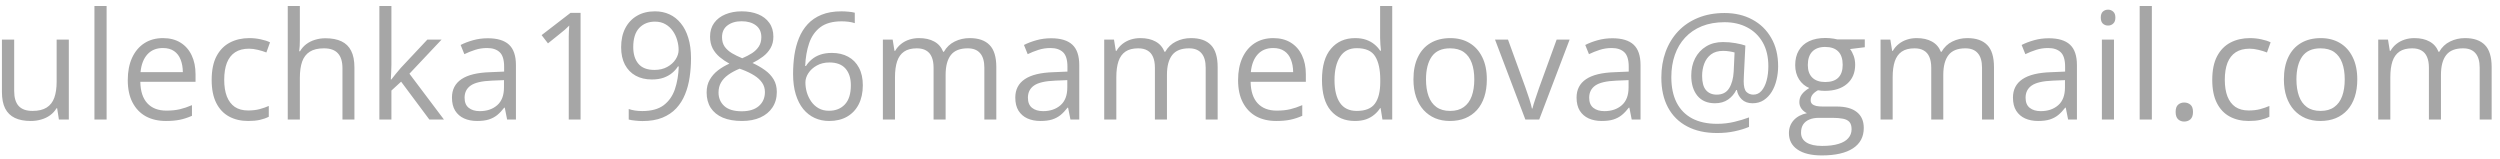 <?xml version="1.0" encoding="UTF-8"?> <svg xmlns="http://www.w3.org/2000/svg" width="251" height="16" viewBox="0 0 251 16" fill="none"><path d="M6.91 3.973V12H5.914L5.738 10.872H5.672C5.506 11.15 5.292 11.385 5.028 11.575C4.764 11.766 4.466 11.907 4.134 12C3.807 12.098 3.458 12.146 3.087 12.146C2.452 12.146 1.92 12.044 1.49 11.839C1.061 11.634 0.736 11.316 0.516 10.887C0.301 10.457 0.194 9.905 0.194 9.231V3.973H1.424V9.144C1.424 9.812 1.576 10.313 1.878 10.645C2.181 10.972 2.643 11.136 3.263 11.136C3.858 11.136 4.332 11.023 4.684 10.799C5.04 10.574 5.296 10.245 5.453 9.81C5.609 9.371 5.687 8.834 5.687 8.199V3.973H6.91ZM10.704 12H9.481V0.604H10.704V12ZM16.366 3.826C17.049 3.826 17.635 3.978 18.123 4.28C18.612 4.583 18.985 5.008 19.244 5.555C19.503 6.097 19.632 6.731 19.632 7.459V8.213H14.088C14.102 9.156 14.337 9.874 14.791 10.367C15.245 10.86 15.885 11.106 16.71 11.106C17.218 11.106 17.667 11.06 18.058 10.967C18.448 10.874 18.854 10.738 19.273 10.557V11.627C18.868 11.807 18.465 11.939 18.065 12.022C17.669 12.105 17.201 12.146 16.659 12.146C15.887 12.146 15.213 11.99 14.637 11.678C14.066 11.36 13.622 10.896 13.304 10.286C12.987 9.676 12.828 8.929 12.828 8.045C12.828 7.181 12.972 6.434 13.26 5.804C13.553 5.169 13.963 4.681 14.491 4.339C15.023 3.997 15.648 3.826 16.366 3.826ZM16.351 4.822C15.702 4.822 15.184 5.035 14.798 5.459C14.413 5.884 14.183 6.478 14.11 7.239H18.358C18.353 6.761 18.277 6.341 18.131 5.979C17.989 5.613 17.772 5.33 17.479 5.13C17.186 4.925 16.81 4.822 16.351 4.822ZM24.913 12.146C24.19 12.146 23.553 11.998 23.002 11.7C22.45 11.402 22.02 10.948 21.712 10.337C21.405 9.727 21.251 8.958 21.251 8.03C21.251 7.059 21.412 6.265 21.734 5.65C22.061 5.03 22.511 4.571 23.082 4.273C23.653 3.975 24.303 3.826 25.03 3.826C25.431 3.826 25.816 3.868 26.188 3.951C26.564 4.029 26.871 4.129 27.11 4.251L26.744 5.269C26.5 5.171 26.217 5.083 25.895 5.005C25.577 4.927 25.279 4.888 25.001 4.888C24.444 4.888 23.98 5.008 23.609 5.247C23.243 5.486 22.967 5.838 22.782 6.302C22.601 6.766 22.511 7.337 22.511 8.016C22.511 8.665 22.599 9.219 22.774 9.678C22.955 10.137 23.221 10.489 23.573 10.733C23.929 10.972 24.373 11.092 24.906 11.092C25.331 11.092 25.714 11.048 26.056 10.96C26.398 10.867 26.707 10.76 26.986 10.638V11.722C26.717 11.858 26.417 11.963 26.085 12.037C25.758 12.11 25.367 12.146 24.913 12.146ZM30.106 0.604V4.009C30.106 4.205 30.101 4.402 30.091 4.603C30.081 4.798 30.064 4.979 30.04 5.145H30.121C30.287 4.861 30.497 4.625 30.75 4.434C31.009 4.239 31.302 4.092 31.629 3.995C31.956 3.892 32.303 3.841 32.669 3.841C33.314 3.841 33.851 3.943 34.281 4.148C34.715 4.354 35.04 4.671 35.255 5.101C35.475 5.53 35.584 6.087 35.584 6.771V12H34.383V6.851C34.383 6.182 34.23 5.682 33.922 5.35C33.619 5.018 33.153 4.852 32.523 4.852C31.927 4.852 31.451 4.966 31.095 5.196C30.743 5.42 30.489 5.752 30.333 6.192C30.182 6.631 30.106 7.168 30.106 7.803V12H28.89V0.604H30.106ZM39.298 0.604V6.521C39.298 6.717 39.291 6.956 39.276 7.239C39.261 7.518 39.249 7.764 39.239 7.979H39.291C39.393 7.852 39.542 7.664 39.737 7.415C39.938 7.166 40.106 6.966 40.243 6.814L42.909 3.973H44.337L41.107 7.4L44.571 12H43.106L40.272 8.199L39.298 9.092V12H38.089V0.604H39.298ZM48.973 3.841C49.93 3.841 50.641 4.056 51.105 4.485C51.568 4.915 51.8 5.601 51.8 6.543V12H50.914L50.68 10.813H50.621C50.397 11.106 50.162 11.353 49.918 11.553C49.674 11.748 49.391 11.898 49.068 12C48.751 12.098 48.36 12.146 47.897 12.146C47.408 12.146 46.974 12.061 46.593 11.89C46.217 11.719 45.919 11.46 45.699 11.114C45.484 10.767 45.377 10.328 45.377 9.795C45.377 8.995 45.694 8.379 46.329 7.95C46.964 7.52 47.931 7.286 49.23 7.247L50.614 7.188V6.697C50.614 6.004 50.465 5.518 50.167 5.24C49.869 4.961 49.449 4.822 48.907 4.822C48.487 4.822 48.087 4.883 47.706 5.005C47.325 5.127 46.964 5.271 46.622 5.438L46.248 4.515C46.61 4.329 47.025 4.17 47.494 4.039C47.962 3.907 48.456 3.841 48.973 3.841ZM50.599 8.045L49.376 8.096C48.375 8.135 47.669 8.299 47.259 8.587C46.849 8.875 46.644 9.283 46.644 9.81C46.644 10.269 46.783 10.608 47.062 10.828C47.34 11.048 47.709 11.158 48.167 11.158C48.88 11.158 49.464 10.96 49.918 10.565C50.372 10.169 50.599 9.576 50.599 8.785V8.045ZM58.29 12H57.103V4.412C57.103 4.124 57.103 3.877 57.103 3.672C57.108 3.462 57.113 3.272 57.118 3.101C57.127 2.925 57.14 2.747 57.154 2.566C57.003 2.723 56.861 2.857 56.73 2.969C56.598 3.077 56.434 3.211 56.239 3.372L55.016 4.354L54.378 3.526L57.279 1.292H58.29V12ZM69.378 5.855C69.378 6.504 69.332 7.137 69.239 7.752C69.151 8.367 68.998 8.941 68.778 9.473C68.563 10.005 68.27 10.472 67.899 10.872C67.528 11.273 67.061 11.587 66.5 11.817C65.943 12.041 65.277 12.154 64.501 12.154C64.29 12.154 64.051 12.139 63.783 12.11C63.514 12.085 63.294 12.049 63.123 12V10.945C63.304 11.009 63.517 11.06 63.761 11.099C64.005 11.133 64.244 11.15 64.478 11.15C65.392 11.15 66.109 10.955 66.632 10.565C67.154 10.169 67.53 9.634 67.76 8.96C67.989 8.282 68.119 7.52 68.148 6.675H68.06C67.914 6.91 67.721 7.127 67.481 7.327C67.247 7.522 66.961 7.681 66.624 7.803C66.288 7.92 65.894 7.979 65.445 7.979C64.825 7.979 64.283 7.852 63.819 7.598C63.36 7.344 63.002 6.976 62.743 6.492C62.489 6.009 62.362 5.425 62.362 4.742C62.362 4.004 62.501 3.367 62.779 2.83C63.062 2.288 63.458 1.871 63.966 1.578C64.474 1.285 65.072 1.138 65.76 1.138C66.288 1.138 66.771 1.238 67.21 1.438C67.65 1.639 68.031 1.939 68.353 2.339C68.68 2.735 68.932 3.226 69.107 3.812C69.288 4.397 69.378 5.079 69.378 5.855ZM65.76 2.171C65.111 2.171 64.584 2.383 64.178 2.808C63.778 3.233 63.578 3.873 63.578 4.727C63.578 5.435 63.751 5.994 64.098 6.404C64.444 6.814 64.979 7.02 65.702 7.02C66.2 7.02 66.629 6.919 66.991 6.719C67.357 6.519 67.638 6.265 67.833 5.958C68.033 5.65 68.133 5.335 68.133 5.013C68.133 4.69 68.085 4.363 67.987 4.031C67.894 3.699 67.75 3.394 67.555 3.116C67.359 2.833 67.113 2.605 66.815 2.435C66.517 2.259 66.165 2.171 65.76 2.171ZM74.469 1.138C75.089 1.138 75.638 1.236 76.117 1.431C76.595 1.626 76.969 1.915 77.237 2.295C77.511 2.671 77.647 3.135 77.647 3.687C77.647 4.122 77.552 4.502 77.362 4.83C77.176 5.152 76.925 5.435 76.607 5.679C76.29 5.918 75.939 6.133 75.553 6.324C76.012 6.534 76.424 6.771 76.79 7.034C77.162 7.298 77.455 7.608 77.669 7.964C77.884 8.321 77.992 8.743 77.992 9.231C77.992 9.832 77.845 10.352 77.552 10.791C77.264 11.226 76.859 11.56 76.336 11.795C75.814 12.029 75.201 12.146 74.498 12.146C73.741 12.146 73.097 12.034 72.564 11.81C72.037 11.58 71.634 11.253 71.356 10.828C71.082 10.398 70.946 9.883 70.946 9.283C70.946 8.79 71.051 8.362 71.261 8.001C71.471 7.635 71.749 7.32 72.096 7.056C72.442 6.792 72.821 6.57 73.231 6.39C72.874 6.194 72.547 5.972 72.249 5.723C71.957 5.474 71.722 5.184 71.546 4.852C71.376 4.515 71.29 4.124 71.29 3.68C71.29 3.138 71.427 2.679 71.7 2.303C71.978 1.922 72.357 1.634 72.835 1.438C73.319 1.238 73.863 1.138 74.469 1.138ZM72.14 9.29C72.14 9.837 72.332 10.289 72.718 10.645C73.104 10.997 73.688 11.172 74.469 11.172C75.211 11.172 75.785 10.997 76.19 10.645C76.595 10.289 76.798 9.822 76.798 9.246C76.798 8.89 76.705 8.577 76.519 8.309C76.334 8.035 76.07 7.791 75.728 7.576C75.387 7.361 74.984 7.166 74.52 6.99L74.256 6.895C73.807 7.081 73.424 7.288 73.106 7.518C72.794 7.742 72.555 7.999 72.389 8.287C72.223 8.575 72.14 8.909 72.14 9.29ZM74.454 2.134C73.878 2.134 73.407 2.273 73.04 2.552C72.674 2.825 72.491 3.221 72.491 3.738C72.491 4.109 72.579 4.424 72.755 4.683C72.936 4.937 73.18 5.157 73.487 5.342C73.795 5.523 74.139 5.691 74.52 5.848C74.891 5.691 75.221 5.521 75.509 5.335C75.797 5.145 76.024 4.92 76.19 4.661C76.356 4.402 76.439 4.092 76.439 3.731C76.439 3.213 76.256 2.818 75.89 2.544C75.528 2.271 75.05 2.134 74.454 2.134ZM79.625 7.422C79.625 6.778 79.669 6.148 79.757 5.533C79.85 4.917 80.003 4.346 80.218 3.819C80.433 3.287 80.726 2.82 81.097 2.42C81.468 2.02 81.93 1.707 82.481 1.482C83.038 1.253 83.705 1.138 84.481 1.138C84.701 1.138 84.938 1.15 85.191 1.175C85.445 1.194 85.655 1.229 85.821 1.277V2.325C85.641 2.261 85.433 2.215 85.199 2.186C84.969 2.156 84.737 2.142 84.503 2.142C83.595 2.142 82.879 2.339 82.357 2.735C81.839 3.13 81.466 3.667 81.236 4.346C81.007 5.02 80.875 5.779 80.841 6.624H80.921C81.073 6.38 81.266 6.16 81.5 5.965C81.734 5.765 82.018 5.606 82.35 5.489C82.686 5.372 83.077 5.313 83.522 5.313C84.147 5.313 84.691 5.44 85.155 5.694C85.624 5.948 85.985 6.316 86.239 6.8C86.498 7.283 86.627 7.869 86.627 8.558C86.627 9.295 86.49 9.932 86.217 10.469C85.943 11.006 85.553 11.421 85.045 11.714C84.542 12.002 83.941 12.146 83.243 12.146C82.721 12.146 82.24 12.046 81.8 11.846C81.361 11.646 80.978 11.348 80.65 10.953C80.328 10.557 80.077 10.066 79.896 9.48C79.715 8.89 79.625 8.204 79.625 7.422ZM83.228 11.121C83.893 11.121 84.425 10.909 84.825 10.484C85.226 10.059 85.426 9.417 85.426 8.558C85.426 7.854 85.248 7.298 84.891 6.888C84.535 6.478 83.998 6.272 83.28 6.272C82.791 6.272 82.367 6.375 82.005 6.58C81.644 6.78 81.363 7.034 81.163 7.342C80.963 7.649 80.863 7.962 80.863 8.279C80.863 8.602 80.909 8.929 81.002 9.261C81.1 9.593 81.246 9.9 81.441 10.184C81.637 10.467 81.883 10.694 82.181 10.865C82.479 11.036 82.828 11.121 83.228 11.121ZM97.357 3.826C98.241 3.826 98.907 4.058 99.356 4.522C99.806 4.981 100.03 5.721 100.03 6.741V12H98.829V6.8C98.829 6.15 98.688 5.665 98.404 5.342C98.126 5.015 97.711 4.852 97.159 4.852C96.383 4.852 95.819 5.076 95.467 5.525C95.116 5.975 94.94 6.636 94.94 7.51V12H93.731V6.8C93.731 6.365 93.668 6.004 93.541 5.716C93.419 5.428 93.233 5.213 92.984 5.071C92.74 4.925 92.43 4.852 92.054 4.852C91.522 4.852 91.095 4.961 90.772 5.181C90.45 5.401 90.216 5.728 90.069 6.163C89.928 6.592 89.857 7.122 89.857 7.752V12H88.641V3.973H89.623L89.806 5.108H89.872C90.033 4.83 90.235 4.595 90.48 4.405C90.724 4.214 90.997 4.07 91.3 3.973C91.603 3.875 91.925 3.826 92.267 3.826C92.877 3.826 93.387 3.941 93.797 4.17C94.212 4.395 94.513 4.739 94.698 5.203H94.764C95.028 4.739 95.389 4.395 95.848 4.17C96.307 3.941 96.81 3.826 97.357 3.826ZM105.531 3.841C106.488 3.841 107.198 4.056 107.662 4.485C108.126 4.915 108.358 5.601 108.358 6.543V12H107.472L107.237 10.813H107.179C106.954 11.106 106.72 11.353 106.476 11.553C106.231 11.748 105.948 11.898 105.626 12C105.309 12.098 104.918 12.146 104.454 12.146C103.966 12.146 103.531 12.061 103.15 11.89C102.774 11.719 102.477 11.46 102.257 11.114C102.042 10.767 101.935 10.328 101.935 9.795C101.935 8.995 102.252 8.379 102.887 7.95C103.521 7.52 104.488 7.286 105.787 7.247L107.171 7.188V6.697C107.171 6.004 107.022 5.518 106.725 5.24C106.427 4.961 106.007 4.822 105.465 4.822C105.045 4.822 104.645 4.883 104.264 5.005C103.883 5.127 103.521 5.271 103.18 5.438L102.806 4.515C103.167 4.329 103.583 4.17 104.051 4.039C104.52 3.907 105.013 3.841 105.531 3.841ZM107.157 8.045L105.934 8.096C104.933 8.135 104.227 8.299 103.817 8.587C103.407 8.875 103.202 9.283 103.202 9.81C103.202 10.269 103.341 10.608 103.619 10.828C103.897 11.048 104.266 11.158 104.725 11.158C105.438 11.158 106.021 10.96 106.476 10.565C106.93 10.169 107.157 9.576 107.157 8.785V8.045ZM119.579 3.826C120.462 3.826 121.129 4.058 121.578 4.522C122.027 4.981 122.252 5.721 122.252 6.741V12H121.051V6.8C121.051 6.15 120.909 5.665 120.626 5.342C120.348 5.015 119.933 4.852 119.381 4.852C118.604 4.852 118.041 5.076 117.689 5.525C117.337 5.975 117.162 6.636 117.162 7.51V12H115.953V6.8C115.953 6.365 115.89 6.004 115.763 5.716C115.641 5.428 115.455 5.213 115.206 5.071C114.962 4.925 114.652 4.852 114.276 4.852C113.744 4.852 113.316 4.961 112.994 5.181C112.672 5.401 112.438 5.728 112.291 6.163C112.149 6.592 112.079 7.122 112.079 7.752V12H110.863V3.973H111.844L112.027 5.108H112.093C112.254 4.83 112.457 4.595 112.701 4.405C112.945 4.214 113.219 4.07 113.521 3.973C113.824 3.875 114.146 3.826 114.488 3.826C115.099 3.826 115.609 3.941 116.019 4.17C116.434 4.395 116.734 4.739 116.92 5.203H116.986C117.25 4.739 117.611 4.395 118.07 4.17C118.529 3.941 119.032 3.826 119.579 3.826ZM127.84 3.826C128.524 3.826 129.11 3.978 129.598 4.28C130.086 4.583 130.46 5.008 130.719 5.555C130.978 6.097 131.107 6.731 131.107 7.459V8.213H125.562C125.577 9.156 125.812 9.874 126.266 10.367C126.72 10.86 127.359 11.106 128.185 11.106C128.692 11.106 129.142 11.06 129.532 10.967C129.923 10.874 130.328 10.738 130.748 10.557V11.627C130.343 11.807 129.94 11.939 129.54 12.022C129.144 12.105 128.675 12.146 128.133 12.146C127.362 12.146 126.688 11.99 126.112 11.678C125.541 11.36 125.096 10.896 124.779 10.286C124.461 9.676 124.303 8.929 124.303 8.045C124.303 7.181 124.447 6.434 124.735 5.804C125.028 5.169 125.438 4.681 125.965 4.339C126.498 3.997 127.123 3.826 127.84 3.826ZM127.826 4.822C127.176 4.822 126.659 5.035 126.273 5.459C125.887 5.884 125.658 6.478 125.584 7.239H129.833C129.828 6.761 129.752 6.341 129.605 5.979C129.464 5.613 129.247 5.33 128.954 5.13C128.661 4.925 128.285 4.822 127.826 4.822ZM136.029 12.146C135.013 12.146 134.208 11.8 133.612 11.106C133.021 10.413 132.726 9.383 132.726 8.016C132.726 6.634 133.028 5.591 133.634 4.888C134.239 4.18 135.045 3.826 136.051 3.826C136.476 3.826 136.847 3.882 137.164 3.995C137.481 4.107 137.755 4.258 137.984 4.449C138.214 4.634 138.407 4.847 138.563 5.086H138.651C138.631 4.935 138.612 4.727 138.592 4.463C138.573 4.2 138.563 3.985 138.563 3.819V0.604H139.779V12H138.797L138.614 10.857H138.563C138.412 11.097 138.219 11.314 137.984 11.509C137.755 11.705 137.479 11.861 137.157 11.978C136.839 12.09 136.463 12.146 136.029 12.146ZM136.219 11.136C137.079 11.136 137.687 10.892 138.043 10.403C138.399 9.915 138.578 9.19 138.578 8.228V8.008C138.578 6.988 138.407 6.204 138.065 5.657C137.728 5.11 137.113 4.837 136.219 4.837C135.472 4.837 134.913 5.125 134.542 5.701C134.171 6.272 133.985 7.054 133.985 8.045C133.985 9.031 134.168 9.793 134.535 10.33C134.906 10.867 135.467 11.136 136.219 11.136ZM149.278 7.972C149.278 8.631 149.193 9.219 149.022 9.737C148.851 10.254 148.604 10.691 148.282 11.048C147.96 11.404 147.569 11.678 147.11 11.868C146.656 12.054 146.141 12.146 145.565 12.146C145.028 12.146 144.535 12.054 144.085 11.868C143.641 11.678 143.255 11.404 142.928 11.048C142.606 10.691 142.354 10.254 142.174 9.737C141.998 9.219 141.91 8.631 141.91 7.972C141.91 7.093 142.059 6.346 142.357 5.73C142.655 5.11 143.08 4.639 143.631 4.317C144.188 3.99 144.85 3.826 145.616 3.826C146.349 3.826 146.988 3.99 147.535 4.317C148.087 4.644 148.514 5.118 148.817 5.738C149.125 6.353 149.278 7.098 149.278 7.972ZM143.17 7.972C143.17 8.616 143.255 9.175 143.426 9.649C143.597 10.123 143.861 10.489 144.217 10.748C144.574 11.006 145.033 11.136 145.594 11.136C146.151 11.136 146.607 11.006 146.964 10.748C147.325 10.489 147.591 10.123 147.762 9.649C147.933 9.175 148.019 8.616 148.019 7.972C148.019 7.332 147.933 6.78 147.762 6.316C147.591 5.848 147.328 5.486 146.971 5.232C146.615 4.979 146.153 4.852 145.587 4.852C144.752 4.852 144.139 5.127 143.749 5.679C143.363 6.231 143.17 6.995 143.17 7.972ZM153.146 12L150.099 3.973H151.402L153.167 8.829C153.29 9.161 153.414 9.527 153.541 9.927C153.668 10.328 153.756 10.65 153.805 10.894H153.856C153.915 10.65 154.012 10.328 154.149 9.927C154.286 9.522 154.41 9.156 154.522 8.829L156.288 3.973H157.591L154.537 12H153.146ZM161.883 3.841C162.84 3.841 163.551 4.056 164.015 4.485C164.479 4.915 164.71 5.601 164.71 6.543V12H163.824L163.59 10.813H163.531C163.307 11.106 163.072 11.353 162.828 11.553C162.584 11.748 162.301 11.898 161.979 12C161.661 12.098 161.271 12.146 160.807 12.146C160.318 12.146 159.884 12.061 159.503 11.89C159.127 11.719 158.829 11.46 158.609 11.114C158.395 10.767 158.287 10.328 158.287 9.795C158.287 8.995 158.604 8.379 159.239 7.95C159.874 7.52 160.841 7.286 162.14 7.247L163.524 7.188V6.697C163.524 6.004 163.375 5.518 163.077 5.24C162.779 4.961 162.359 4.822 161.817 4.822C161.397 4.822 160.997 4.883 160.616 5.005C160.235 5.127 159.874 5.271 159.532 5.438L159.159 4.515C159.52 4.329 159.935 4.17 160.404 4.039C160.873 3.907 161.366 3.841 161.883 3.841ZM163.509 8.045L162.286 8.096C161.285 8.135 160.58 8.299 160.169 8.587C159.759 8.875 159.554 9.283 159.554 9.81C159.554 10.269 159.693 10.608 159.972 10.828C160.25 11.048 160.619 11.158 161.078 11.158C161.791 11.158 162.374 10.96 162.828 10.565C163.282 10.169 163.509 9.576 163.509 8.785V8.045ZM178.524 6.653C178.524 7.117 178.47 7.571 178.363 8.016C178.26 8.455 178.102 8.853 177.887 9.209C177.672 9.561 177.403 9.842 177.081 10.052C176.764 10.262 176.388 10.367 175.953 10.367C175.499 10.367 175.138 10.235 174.869 9.971C174.601 9.708 174.439 9.395 174.386 9.034H174.32C174.134 9.419 173.861 9.739 173.5 9.993C173.143 10.242 172.704 10.367 172.181 10.367C171.419 10.367 170.831 10.115 170.416 9.612C170.006 9.104 169.801 8.431 169.801 7.591C169.801 6.937 169.93 6.358 170.189 5.855C170.453 5.347 170.821 4.949 171.295 4.661C171.773 4.368 172.337 4.222 172.987 4.222C173.421 4.222 173.844 4.258 174.254 4.332C174.664 4.405 174.991 4.485 175.235 4.573L175.089 7.525C175.084 7.706 175.079 7.845 175.074 7.942C175.069 8.035 175.067 8.108 175.067 8.162C175.067 8.689 175.16 9.046 175.345 9.231C175.536 9.412 175.765 9.502 176.034 9.502C176.361 9.502 176.634 9.375 176.854 9.122C177.079 8.863 177.25 8.519 177.367 8.089C177.484 7.654 177.542 7.173 177.542 6.646C177.542 5.713 177.354 4.917 176.979 4.258C176.603 3.599 176.083 3.096 175.418 2.75C174.759 2.403 174 2.229 173.141 2.229C172.286 2.229 171.527 2.364 170.863 2.632C170.204 2.901 169.645 3.282 169.186 3.775C168.731 4.263 168.387 4.844 168.153 5.518C167.918 6.192 167.801 6.937 167.801 7.752C167.801 8.748 167.977 9.595 168.329 10.293C168.685 10.992 169.205 11.524 169.889 11.89C170.577 12.252 171.415 12.432 172.401 12.432C172.997 12.432 173.57 12.366 174.122 12.234C174.674 12.102 175.167 11.954 175.602 11.788V12.74C175.172 12.92 174.691 13.067 174.159 13.179C173.626 13.296 173.041 13.355 172.401 13.355C171.224 13.355 170.218 13.133 169.383 12.688C168.548 12.249 167.909 11.614 167.464 10.784C167.02 9.954 166.798 8.958 166.798 7.796C166.798 6.854 166.942 5.987 167.23 5.196C167.523 4.405 167.943 3.719 168.49 3.138C169.042 2.557 169.708 2.107 170.489 1.79C171.275 1.468 172.159 1.307 173.141 1.307C174.19 1.307 175.118 1.524 175.924 1.958C176.734 2.388 177.369 3.003 177.828 3.804C178.292 4.6 178.524 5.55 178.524 6.653ZM170.892 7.62C170.892 8.27 171.021 8.746 171.28 9.048C171.539 9.351 171.898 9.502 172.357 9.502C172.923 9.502 173.338 9.29 173.602 8.865C173.871 8.44 174.024 7.879 174.063 7.181L174.151 5.269C174.01 5.225 173.836 5.188 173.631 5.159C173.431 5.125 173.221 5.108 173.001 5.108C172.499 5.108 172.091 5.228 171.778 5.467C171.471 5.706 171.246 6.016 171.104 6.397C170.963 6.778 170.892 7.186 170.892 7.62ZM182.904 15.604C181.849 15.604 181.036 15.406 180.465 15.01C179.894 14.62 179.608 14.07 179.608 13.362C179.608 12.859 179.767 12.43 180.084 12.073C180.406 11.717 180.851 11.48 181.417 11.363C181.207 11.265 181.026 11.119 180.875 10.923C180.729 10.728 180.655 10.503 180.655 10.249C180.655 9.957 180.736 9.7 180.897 9.48C181.063 9.256 181.314 9.041 181.651 8.836C181.231 8.665 180.89 8.377 180.626 7.972C180.367 7.562 180.238 7.085 180.238 6.543C180.238 5.967 180.357 5.477 180.597 5.071C180.836 4.661 181.183 4.349 181.637 4.134C182.091 3.919 182.64 3.812 183.285 3.812C183.426 3.812 183.568 3.819 183.709 3.833C183.856 3.843 183.995 3.86 184.127 3.885C184.259 3.904 184.374 3.929 184.471 3.958H187.225V4.742L185.746 4.925C185.892 5.115 186.014 5.345 186.112 5.613C186.209 5.882 186.258 6.18 186.258 6.507C186.258 7.308 185.987 7.945 185.445 8.418C184.903 8.887 184.159 9.122 183.211 9.122C182.987 9.122 182.757 9.102 182.523 9.063C182.284 9.195 182.101 9.341 181.974 9.502C181.852 9.664 181.791 9.849 181.791 10.059C181.791 10.215 181.837 10.34 181.93 10.433C182.027 10.525 182.167 10.594 182.347 10.638C182.528 10.677 182.745 10.696 182.999 10.696H184.413C185.287 10.696 185.956 10.879 186.419 11.246C186.888 11.612 187.123 12.146 187.123 12.85C187.123 13.738 186.761 14.419 186.039 14.893C185.316 15.367 184.271 15.604 182.904 15.604ZM182.94 14.651C183.604 14.651 184.154 14.583 184.588 14.446C185.028 14.315 185.355 14.122 185.57 13.868C185.79 13.619 185.899 13.321 185.899 12.974C185.899 12.652 185.826 12.408 185.68 12.242C185.533 12.081 185.318 11.973 185.035 11.919C184.752 11.861 184.405 11.832 183.995 11.832H182.604C182.242 11.832 181.927 11.888 181.659 12C181.39 12.112 181.183 12.278 181.036 12.498C180.895 12.718 180.824 12.991 180.824 13.318C180.824 13.753 181.007 14.082 181.373 14.307C181.739 14.537 182.262 14.651 182.94 14.651ZM183.255 8.235C183.836 8.235 184.273 8.089 184.566 7.796C184.859 7.503 185.006 7.076 185.006 6.514C185.006 5.914 184.857 5.464 184.559 5.167C184.261 4.864 183.822 4.712 183.241 4.712C182.684 4.712 182.254 4.869 181.952 5.181C181.654 5.489 181.505 5.94 181.505 6.536C181.505 7.083 181.656 7.503 181.959 7.796C182.262 8.089 182.694 8.235 183.255 8.235ZM197.523 3.826C198.407 3.826 199.073 4.058 199.522 4.522C199.972 4.981 200.196 5.721 200.196 6.741V12H198.995V6.8C198.995 6.15 198.854 5.665 198.57 5.342C198.292 5.015 197.877 4.852 197.325 4.852C196.549 4.852 195.985 5.076 195.633 5.525C195.282 5.975 195.106 6.636 195.106 7.51V12H193.897V6.8C193.897 6.365 193.834 6.004 193.707 5.716C193.585 5.428 193.399 5.213 193.15 5.071C192.906 4.925 192.596 4.852 192.22 4.852C191.688 4.852 191.261 4.961 190.938 5.181C190.616 5.401 190.382 5.728 190.235 6.163C190.094 6.592 190.023 7.122 190.023 7.752V12H188.807V3.973H189.789L189.972 5.108H190.038C190.199 4.83 190.401 4.595 190.646 4.405C190.89 4.214 191.163 4.07 191.466 3.973C191.769 3.875 192.091 3.826 192.433 3.826C193.043 3.826 193.553 3.941 193.963 4.17C194.378 4.395 194.679 4.739 194.864 5.203H194.93C195.194 4.739 195.555 4.395 196.014 4.17C196.473 3.941 196.976 3.826 197.523 3.826ZM205.697 3.841C206.654 3.841 207.364 4.056 207.828 4.485C208.292 4.915 208.524 5.601 208.524 6.543V12H207.638L207.403 10.813H207.345C207.12 11.106 206.886 11.353 206.642 11.553C206.397 11.748 206.114 11.898 205.792 12C205.475 12.098 205.084 12.146 204.62 12.146C204.132 12.146 203.697 12.061 203.316 11.89C202.94 11.719 202.643 11.46 202.423 11.114C202.208 10.767 202.101 10.328 202.101 9.795C202.101 8.995 202.418 8.379 203.053 7.95C203.688 7.52 204.654 7.286 205.953 7.247L207.337 7.188V6.697C207.337 6.004 207.188 5.518 206.891 5.24C206.593 4.961 206.173 4.822 205.631 4.822C205.211 4.822 204.811 4.883 204.43 5.005C204.049 5.127 203.688 5.271 203.346 5.438L202.972 4.515C203.333 4.329 203.749 4.17 204.217 4.039C204.686 3.907 205.179 3.841 205.697 3.841ZM207.323 8.045L206.1 8.096C205.099 8.135 204.393 8.299 203.983 8.587C203.573 8.875 203.368 9.283 203.368 9.81C203.368 10.269 203.507 10.608 203.785 10.828C204.063 11.048 204.432 11.158 204.891 11.158C205.604 11.158 206.188 10.96 206.642 10.565C207.096 10.169 207.323 9.576 207.323 8.785V8.045ZM212.245 3.973V12H211.029V3.973H212.245ZM211.651 0.97C211.852 0.97 212.022 1.036 212.164 1.167C212.311 1.294 212.384 1.495 212.384 1.768C212.384 2.037 212.311 2.237 212.164 2.369C212.022 2.5 211.852 2.566 211.651 2.566C211.441 2.566 211.266 2.5 211.124 2.369C210.987 2.237 210.919 2.037 210.919 1.768C210.919 1.495 210.987 1.294 211.124 1.167C211.266 1.036 211.441 0.97 211.651 0.97ZM216.046 12H214.823V0.604H216.046V12ZM218.434 11.238C218.434 10.896 218.517 10.655 218.683 10.513C218.849 10.367 219.051 10.293 219.291 10.293C219.54 10.293 219.75 10.367 219.92 10.513C220.091 10.655 220.177 10.896 220.177 11.238C220.177 11.575 220.091 11.822 219.92 11.978C219.75 12.129 219.54 12.205 219.291 12.205C219.051 12.205 218.849 12.129 218.683 11.978C218.517 11.822 218.434 11.575 218.434 11.238ZM225.772 12.146C225.05 12.146 224.413 11.998 223.861 11.7C223.309 11.402 222.879 10.948 222.572 10.337C222.264 9.727 222.11 8.958 222.11 8.03C222.11 7.059 222.271 6.265 222.594 5.65C222.921 5.03 223.37 4.571 223.941 4.273C224.513 3.975 225.162 3.826 225.89 3.826C226.29 3.826 226.676 3.868 227.047 3.951C227.423 4.029 227.73 4.129 227.97 4.251L227.604 5.269C227.359 5.171 227.076 5.083 226.754 5.005C226.437 4.927 226.139 4.888 225.86 4.888C225.304 4.888 224.84 5.008 224.469 5.247C224.103 5.486 223.827 5.838 223.641 6.302C223.46 6.766 223.37 7.337 223.37 8.016C223.37 8.665 223.458 9.219 223.634 9.678C223.814 10.137 224.081 10.489 224.432 10.733C224.789 10.972 225.233 11.092 225.765 11.092C226.19 11.092 226.573 11.048 226.915 10.96C227.257 10.867 227.567 10.76 227.845 10.638V11.722C227.577 11.858 227.276 11.963 226.944 12.037C226.617 12.11 226.227 12.146 225.772 12.146ZM236.671 7.972C236.671 8.631 236.585 9.219 236.415 9.737C236.244 10.254 235.997 10.691 235.675 11.048C235.353 11.404 234.962 11.678 234.503 11.868C234.049 12.054 233.534 12.146 232.958 12.146C232.42 12.146 231.927 12.054 231.478 11.868C231.034 11.678 230.648 11.404 230.321 11.048C229.999 10.691 229.747 10.254 229.566 9.737C229.391 9.219 229.303 8.631 229.303 7.972C229.303 7.093 229.452 6.346 229.75 5.73C230.047 5.11 230.472 4.639 231.024 4.317C231.581 3.99 232.242 3.826 233.009 3.826C233.741 3.826 234.381 3.99 234.928 4.317C235.479 4.644 235.907 5.118 236.209 5.738C236.517 6.353 236.671 7.098 236.671 7.972ZM230.562 7.972C230.562 8.616 230.648 9.175 230.819 9.649C230.99 10.123 231.253 10.489 231.61 10.748C231.966 11.006 232.425 11.136 232.987 11.136C233.543 11.136 234 11.006 234.356 10.748C234.718 10.489 234.984 10.123 235.155 9.649C235.326 9.175 235.411 8.616 235.411 7.972C235.411 7.332 235.326 6.78 235.155 6.316C234.984 5.848 234.72 5.486 234.364 5.232C234.007 4.979 233.546 4.852 232.979 4.852C232.145 4.852 231.532 5.127 231.141 5.679C230.755 6.231 230.562 6.995 230.562 7.972ZM247.489 3.826C248.373 3.826 249.039 4.058 249.488 4.522C249.938 4.981 250.162 5.721 250.162 6.741V12H248.961V6.8C248.961 6.15 248.819 5.665 248.536 5.342C248.258 5.015 247.843 4.852 247.291 4.852C246.515 4.852 245.951 5.076 245.599 5.525C245.248 5.975 245.072 6.636 245.072 7.51V12H243.863V6.8C243.863 6.365 243.8 6.004 243.673 5.716C243.551 5.428 243.365 5.213 243.116 5.071C242.872 4.925 242.562 4.852 242.186 4.852C241.654 4.852 241.227 4.961 240.904 5.181C240.582 5.401 240.348 5.728 240.201 6.163C240.06 6.592 239.989 7.122 239.989 7.752V12H238.773V3.973H239.754L239.938 5.108H240.003C240.165 4.83 240.367 4.595 240.611 4.405C240.855 4.214 241.129 4.07 241.432 3.973C241.734 3.875 242.057 3.826 242.398 3.826C243.009 3.826 243.519 3.941 243.929 4.17C244.344 4.395 244.645 4.739 244.83 5.203H244.896C245.16 4.739 245.521 4.395 245.98 4.17C246.439 3.941 246.942 3.826 247.489 3.826Z" fill="#A6A6A6"></path></svg> 